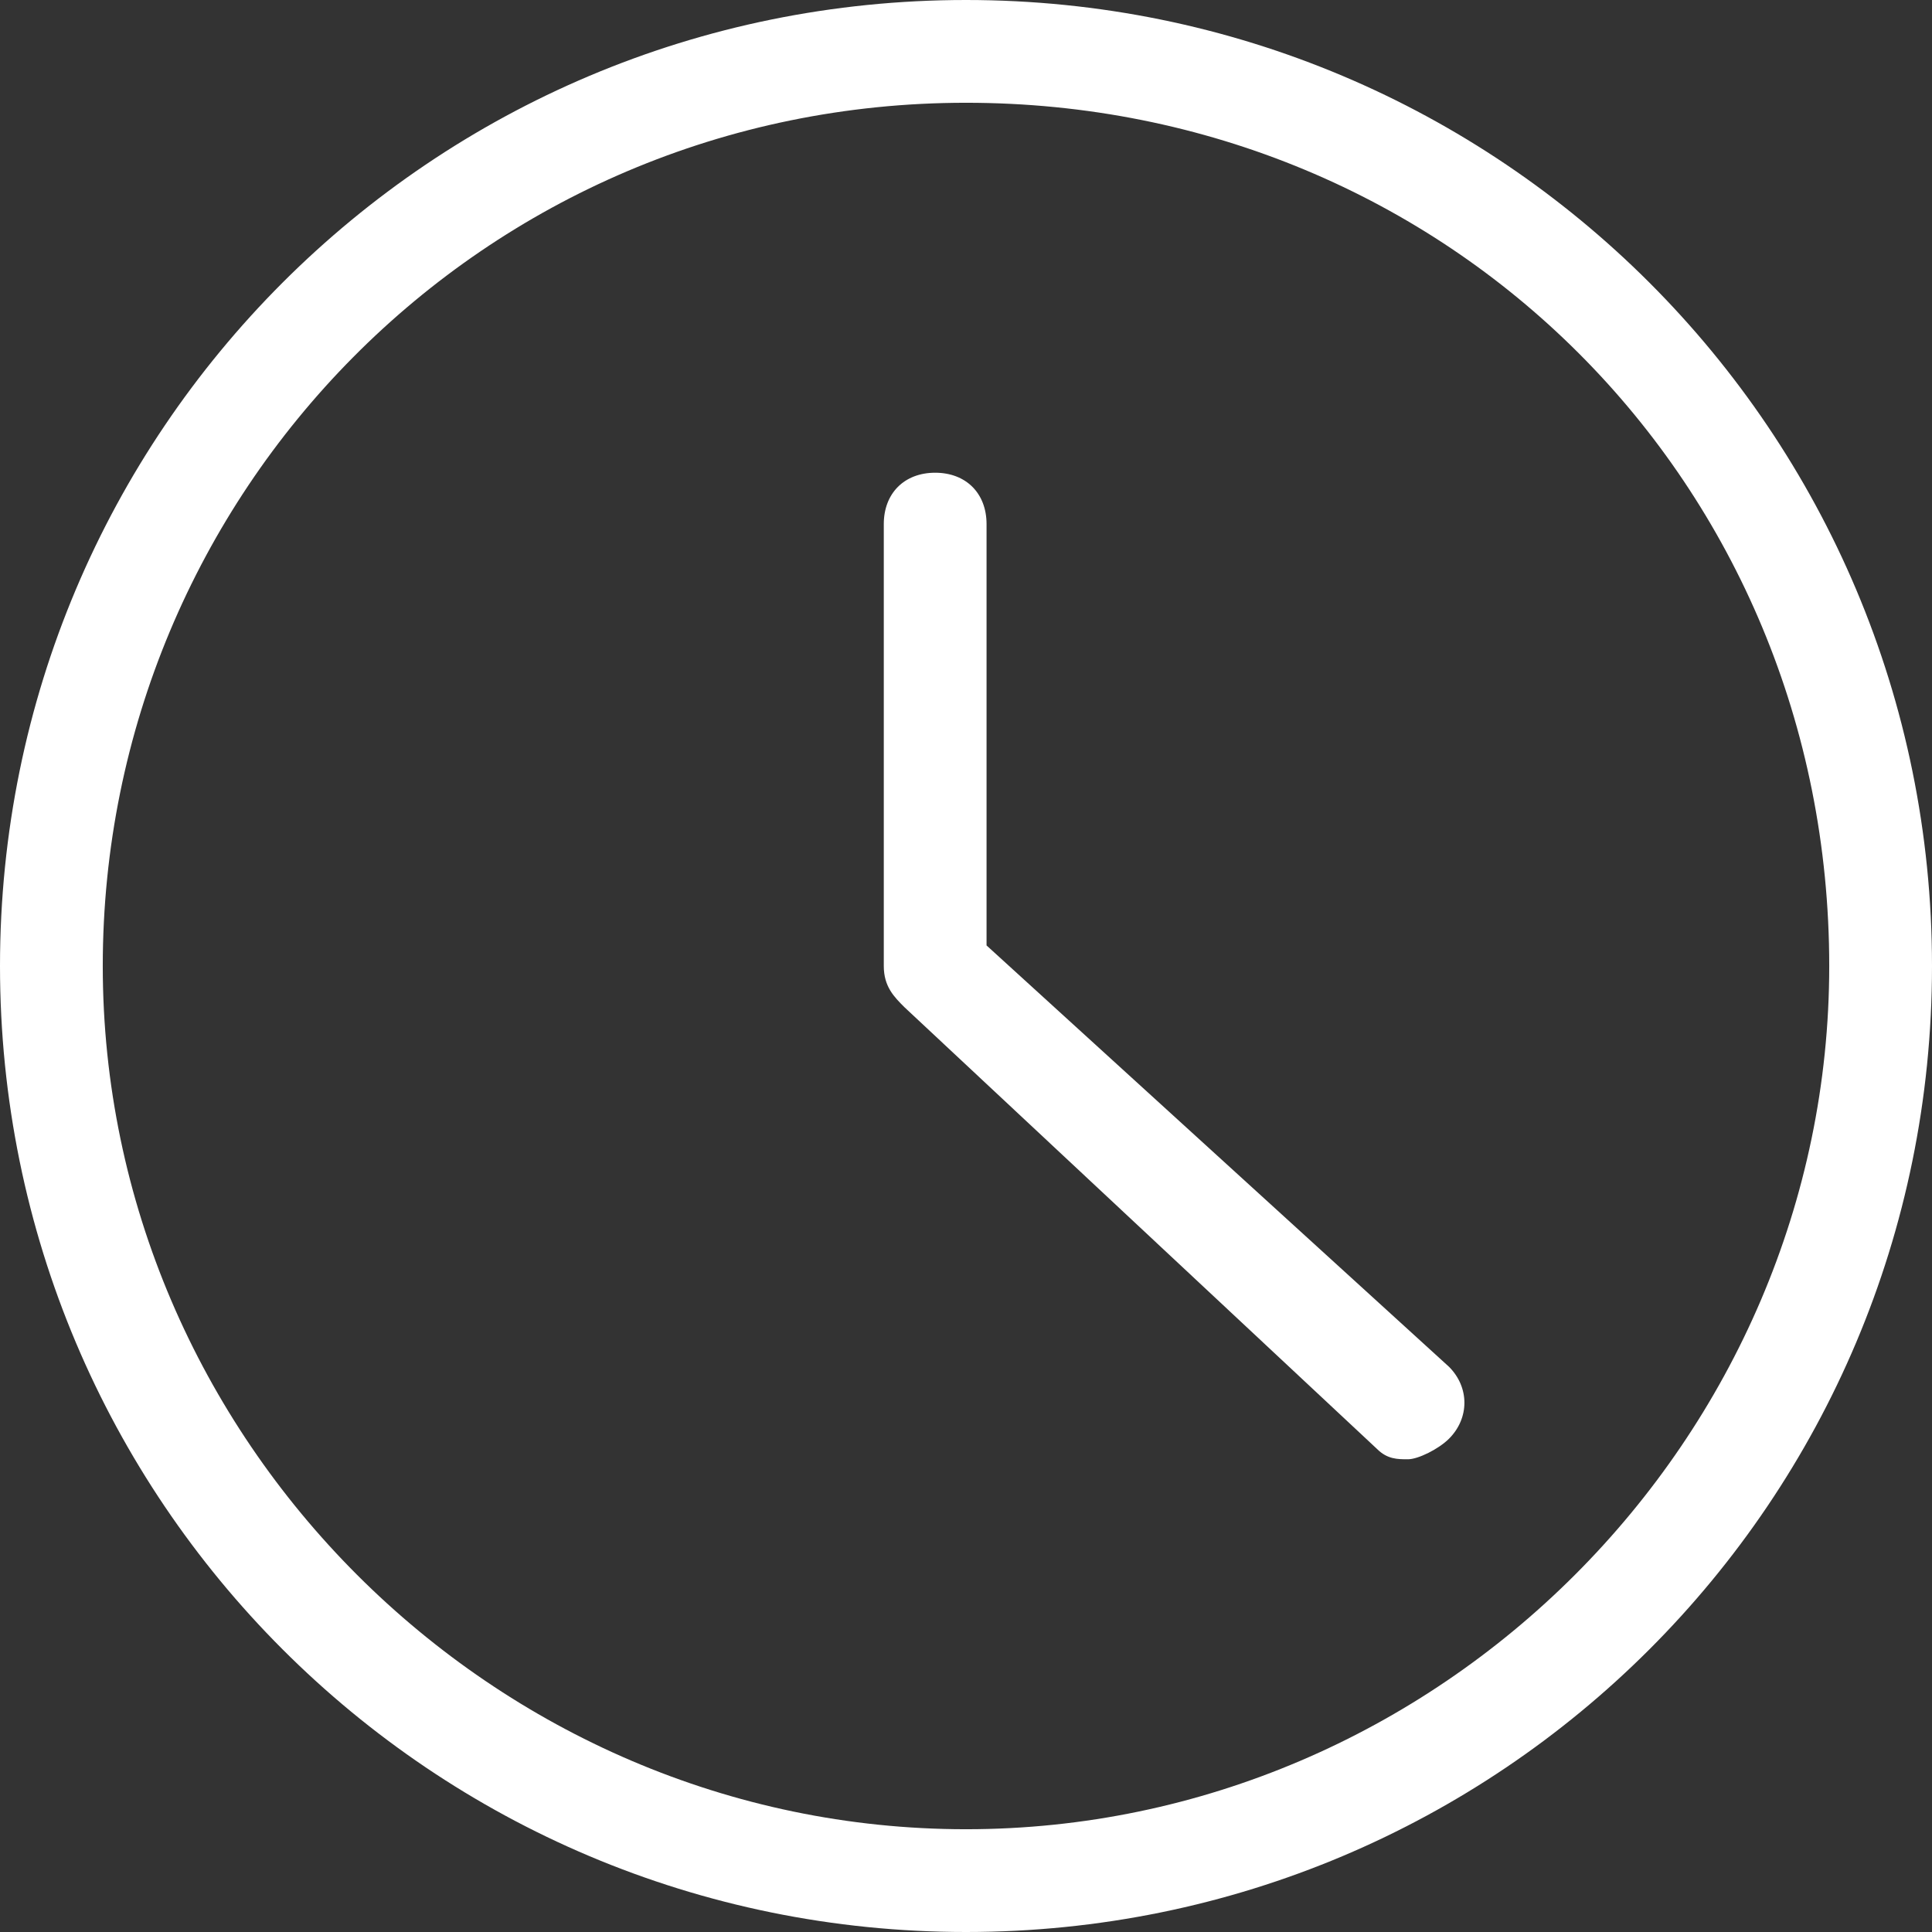 <?xml version="1.0" encoding="utf-8"?>
<!-- Generator: Adobe Illustrator 27.7.0, SVG Export Plug-In . SVG Version: 6.00 Build 0)  -->
<svg version="1.1" id="Ebene_1" xmlns="http://www.w3.org/2000/svg" xmlns:xlink="http://www.w3.org/1999/xlink" x="0px" y="0px"
	 viewBox="0 0 18.8 18.8" style="enable-background:new 0 0 18.8 18.8;" xml:space="preserve">
<rect x="0" y="0" width="18.8" height="18.8" fill="#333333" stroke="none"/>
<style type="text/css">
	.st0{fill:#FFFFFF;}
</style>
<g id="Ebene_2_00000112605442932534583910000015589032773466035618_">
	<g id="Ebene_1-2">
		<g id="Outline_Icons">
			<g id="Outline_Icons-2">
				<path class="st0" d="M9.4,18.8C4.2,18.8,0,14.6,0,9.4S4.2,0,9.4,0s9.4,4.2,9.4,9.4S14.6,18.8,9.4,18.8z M9.4,1
					C4.7,1,1,4.8,1,9.4s3.8,8.4,8.4,8.4s8.4-3.8,8.4-8.4C17.8,4.7,14.1,1,9.4,1z"/>
				<path class="st0" d="M13.7,14.2c-0.1,0-0.2,0-0.3-0.1L8.8,9.8C8.7,9.7,8.6,9.6,8.6,9.4V5.1c0-0.3,0.2-0.5,0.5-0.5
					s0.5,0.2,0.5,0.5v4.1l4.5,4.1c0.2,0.2,0.2,0.5,0,0.7l0,0C14,14.1,13.8,14.2,13.7,14.2z"/>
			</g>
		</g>
	</g>
</g>
</svg>
